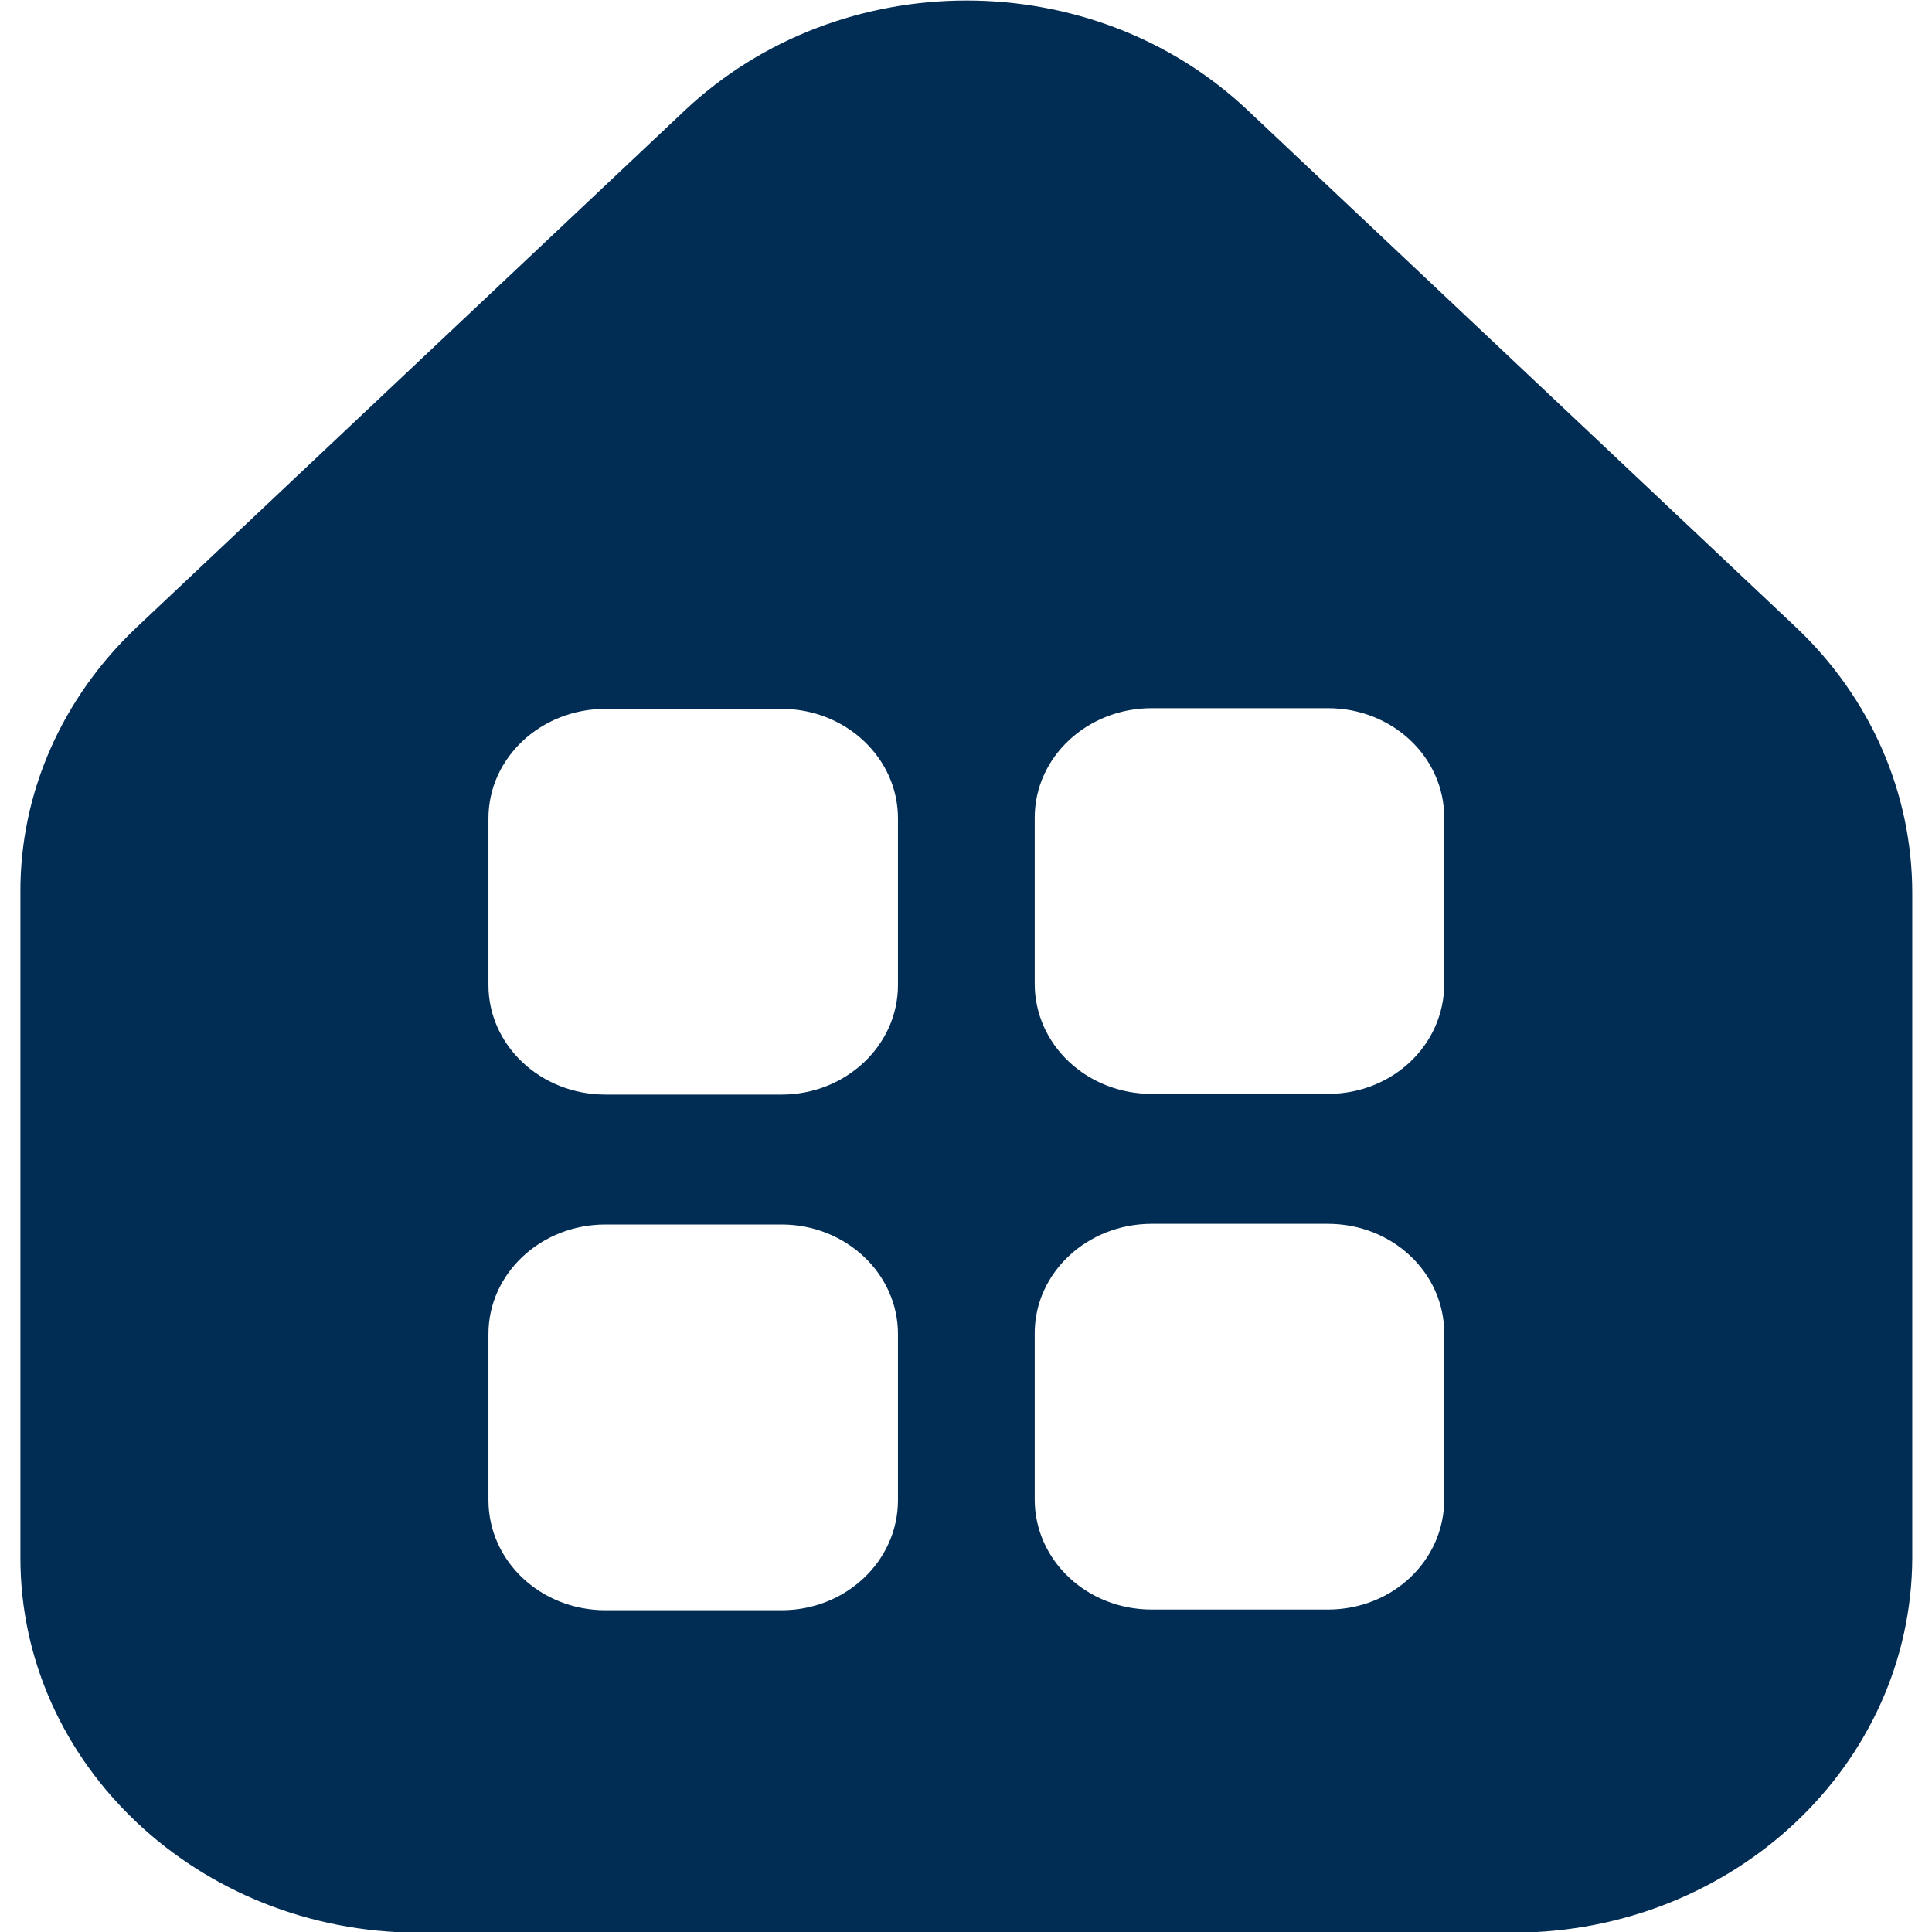 <svg version="1.2" xmlns="http://www.w3.org/2000/svg" viewBox="0 0 284 284" width="284" height="284">
	<title>contact us-svg</title>
	<style>
		.s0 { fill: none } 
		.s1 { fill: #012d55 } 
	</style>
	<path id="Layer" class="s0" d="m0 0h284v284h-284z"/>
	<path id="Path_24567" fill-rule="evenodd" class="s1" d="m264 92.2v-0.1zm0 0c11 10.4 17.1 24.4 17.1 39.1v97.7c-0.1 30.4-26.2 55-58.5 55.1h-161.2c-32.2-0.1-58.4-24.7-58.4-55.1v-97.7c-0.1-14.7 6.1-28.7 17.1-39.1l80.6-76c22.9-21.5 59.9-21.5 82.7 0zm-132 103.9c0-8.9-7.7-16.1-17.1-16.1h-25.9c-9.5 0-17.2 7.2-17.2 16.1v24.4c0 9 7.7 16.2 17.2 16.2h25.9c9.4 0 17.1-7.2 17.1-16.2zm0-75.8c0-8.9-7.7-16.1-17.1-16.1h-25.9c-9.5 0-17.2 7.2-17.2 16.1v24.5c0 8.9 7.7 16.1 17.2 16.1h25.9c9.4 0 17.1-7.2 17.1-16.1zm80.3 75.7c0-8.9-7.6-16.1-17.1-16.1h-25.9c-9.5 0-17.2 7.2-17.2 16.1v24.4c0 9 7.7 16.2 17.2 16.2h25.9c9.5 0 17.1-7.2 17.1-16.2zm0-75.8c0-8.9-7.6-16.1-17.1-16.1h-25.9c-9.5 0-17.2 7.2-17.2 16.1v24.4c0 9 7.7 16.2 17.2 16.2h25.9c9.5 0 17.1-7.2 17.1-16.2z"/>
</svg>